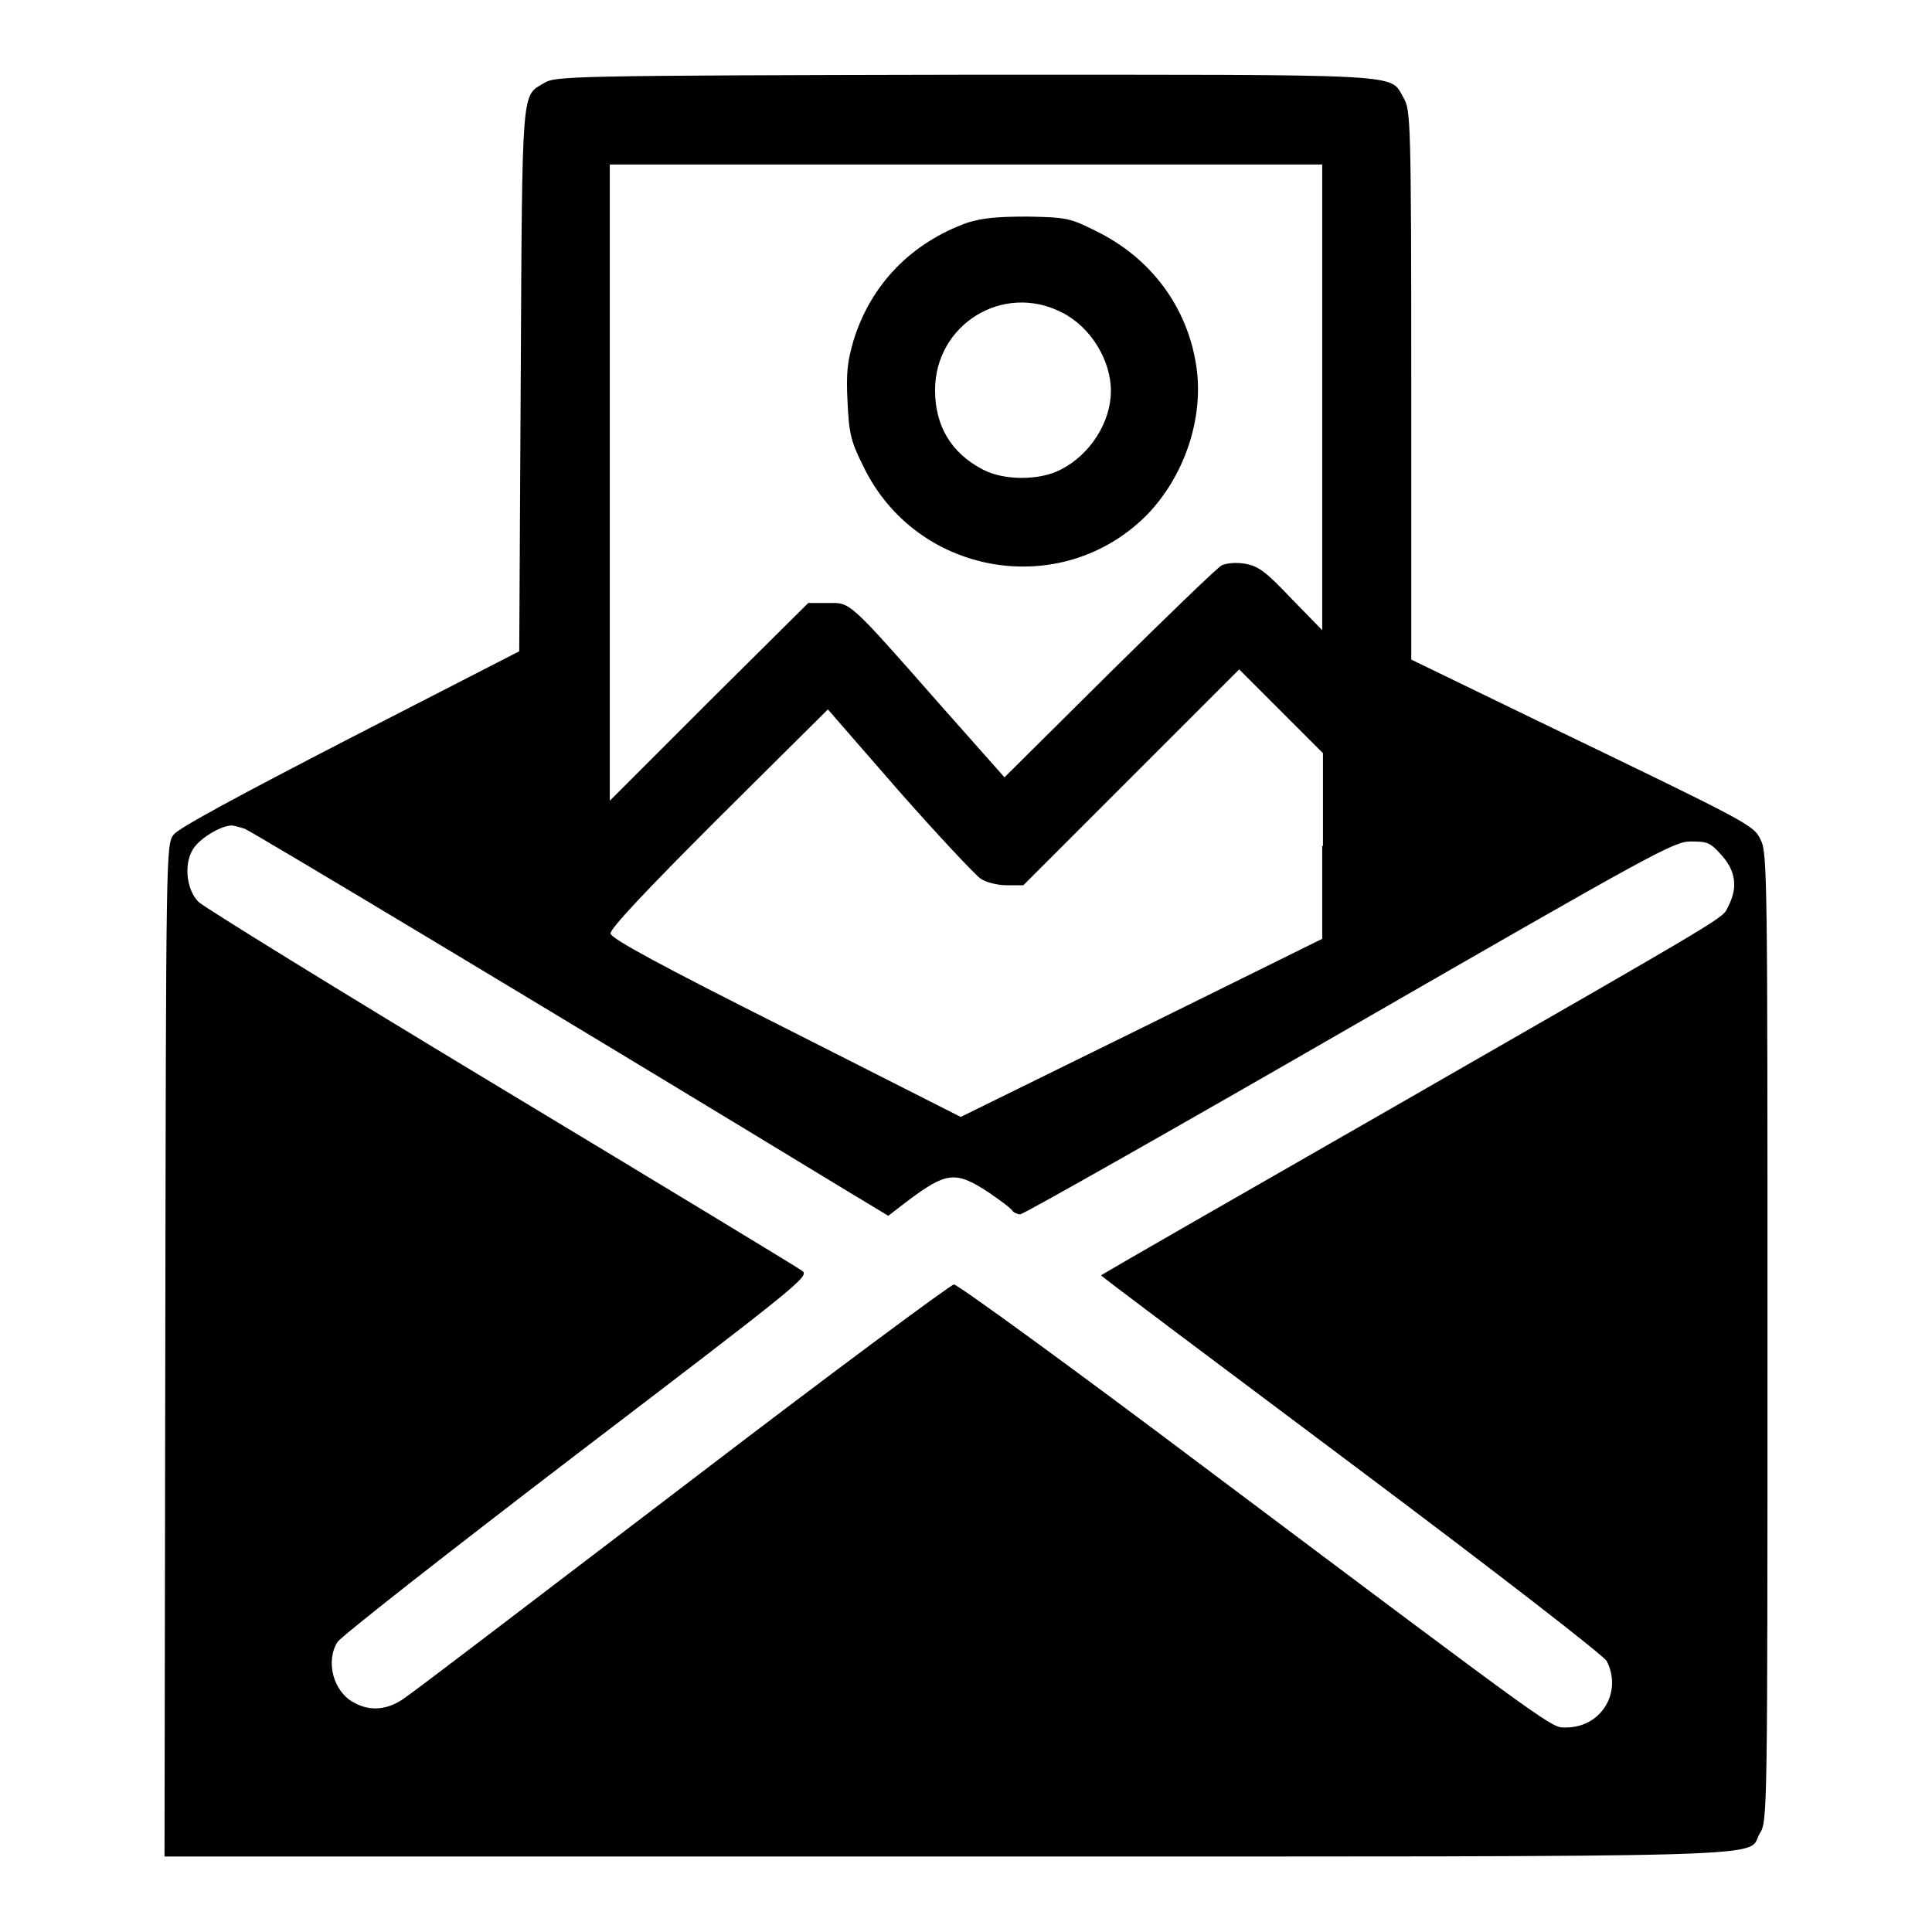 <?xml version="1.0" encoding="utf-8"?>
<!-- Svg Vector Icons : http://www.onlinewebfonts.com/icon -->
<!DOCTYPE svg PUBLIC "-//W3C//DTD SVG 1.1//EN" "http://www.w3.org/Graphics/SVG/1.1/DTD/svg11.dtd">
<svg version="1.1" xmlns="http://www.w3.org/2000/svg" xmlns:xlink="http://www.w3.org/1999/xlink" x="0px" y="0px" viewBox="0 0 256 256" enable-background="new 0 0 256 256" xml:space="preserve">
<g><g><g><path fill="#000000" d="M72.1,11c-3,1.8-2.9,0-3.1,39.2l-0.2,36.1L46.4,97.8c-15.1,7.8-22.7,11.9-23.4,12.8c-1,1.3-1,2.2-1.1,68.4L21.8,246h103.7c114.7,0,105.7,0.2,107.7-3.1c1-1.5,1-3,1-65.7c0-60.1,0-64.3-0.9-65.9c-0.9-2-1.4-2.2-30-16L187,87.4l0-36.4c0-35.2-0.1-36.4-1-38c-2-3.3,1.8-3.1-58.1-3.1C75,10,73.6,10.1,72.1,11z M175.2,52.6v30.9l-4.1-4.2c-3.4-3.6-4.4-4.3-6.1-4.6c-1.2-0.2-2.4-0.1-3.1,0.2c-0.6,0.3-7.3,6.8-14.9,14.3L133.1,103l-8.6-9.7c-12.3-14-11.8-13.4-14.8-13.4h-2.6L94,92.9l-13.2,13.2V63.9V21.8H128h47.2V52.6z M175.2,112.1v12.3l-23.9,11.8l-24,11.8l-23.1-11.7C87.7,128,81,124.4,80.9,123.7c-0.1-0.6,4.6-5.6,14.3-15.3L109.7,94l9.4,10.8c5.2,5.9,10.1,11.1,10.8,11.6c0.7,0.5,2.2,0.9,3.5,0.9h2.2l14.3-14.3l14.3-14.3l5.5,5.5l5.6,5.6V112.1L175.2,112.1z M32.4,109.8c1,0.4,39.2,23.3,80,48.1l5.3,3.2l2.6-2c5.1-3.8,6.3-4,10.7-1.1c1.6,1.1,3.1,2.2,3.2,2.5c0.2,0.2,0.6,0.4,1,0.4c0.4,0,20-11.1,43.6-24.7c40.1-23.1,43-24.7,45.2-24.7c2.2,0,2.6,0.1,4.1,1.8c1.9,2.1,2.2,4.3,0.9,6.8c-0.9,1.7,1.8,0.1-44.7,26.8c-21.1,12.1-38.4,22-38.4,22.1c0,0.1,14.8,11.2,33.1,24.9c19.9,14.9,33.4,25.4,33.9,26.2c2.1,4.1-0.7,8.8-5.4,8.8c-2,0-0.6,1-47.8-34.4c-17.8-13.4-32.8-24.3-33.3-24.3c-0.4,0-16.6,12-35.8,26.7c-19.3,14.7-35.9,27.4-37,28.1c-2.2,1.6-4.6,1.8-6.7,0.6c-2.7-1.4-3.8-5.4-2.2-8c0.4-0.7,14.7-11.9,31.7-24.9c29.5-22.5,30.9-23.6,29.9-24.3c-0.5-0.4-18.5-11.3-39.9-24.2c-21.4-12.9-39.4-24-40.1-24.7c-1.7-1.7-2-5.4-0.5-7.3c1-1.3,3.4-2.7,4.7-2.8C30.8,109.3,31.7,109.6,32.4,109.8z"/><path fill="#000000" d="M128.2,29.5c-7.5,2.7-12.8,8.2-15.1,15.6c-0.8,2.8-1,4.2-0.8,8.1c0.2,4.2,0.4,5.2,2.1,8.6c7,14.5,26.2,17.8,37.5,6.5c5-5.1,7.7-12.9,6.6-19.9c-1.2-7.7-5.9-14.1-13.1-17.7c-3.6-1.8-4-1.9-9.2-2C131.9,28.7,130.2,28.9,128.2,29.5z M140.7,41.4c3.8,1.9,6.5,6.3,6.5,10.4c0,4.1-2.7,8.4-6.6,10.4c-2.8,1.5-7.6,1.5-10.4,0c-4.2-2.2-6.3-5.8-6.3-10.5C123.9,43,132.9,37.4,140.7,41.4z"/></g></g></g>
</svg>